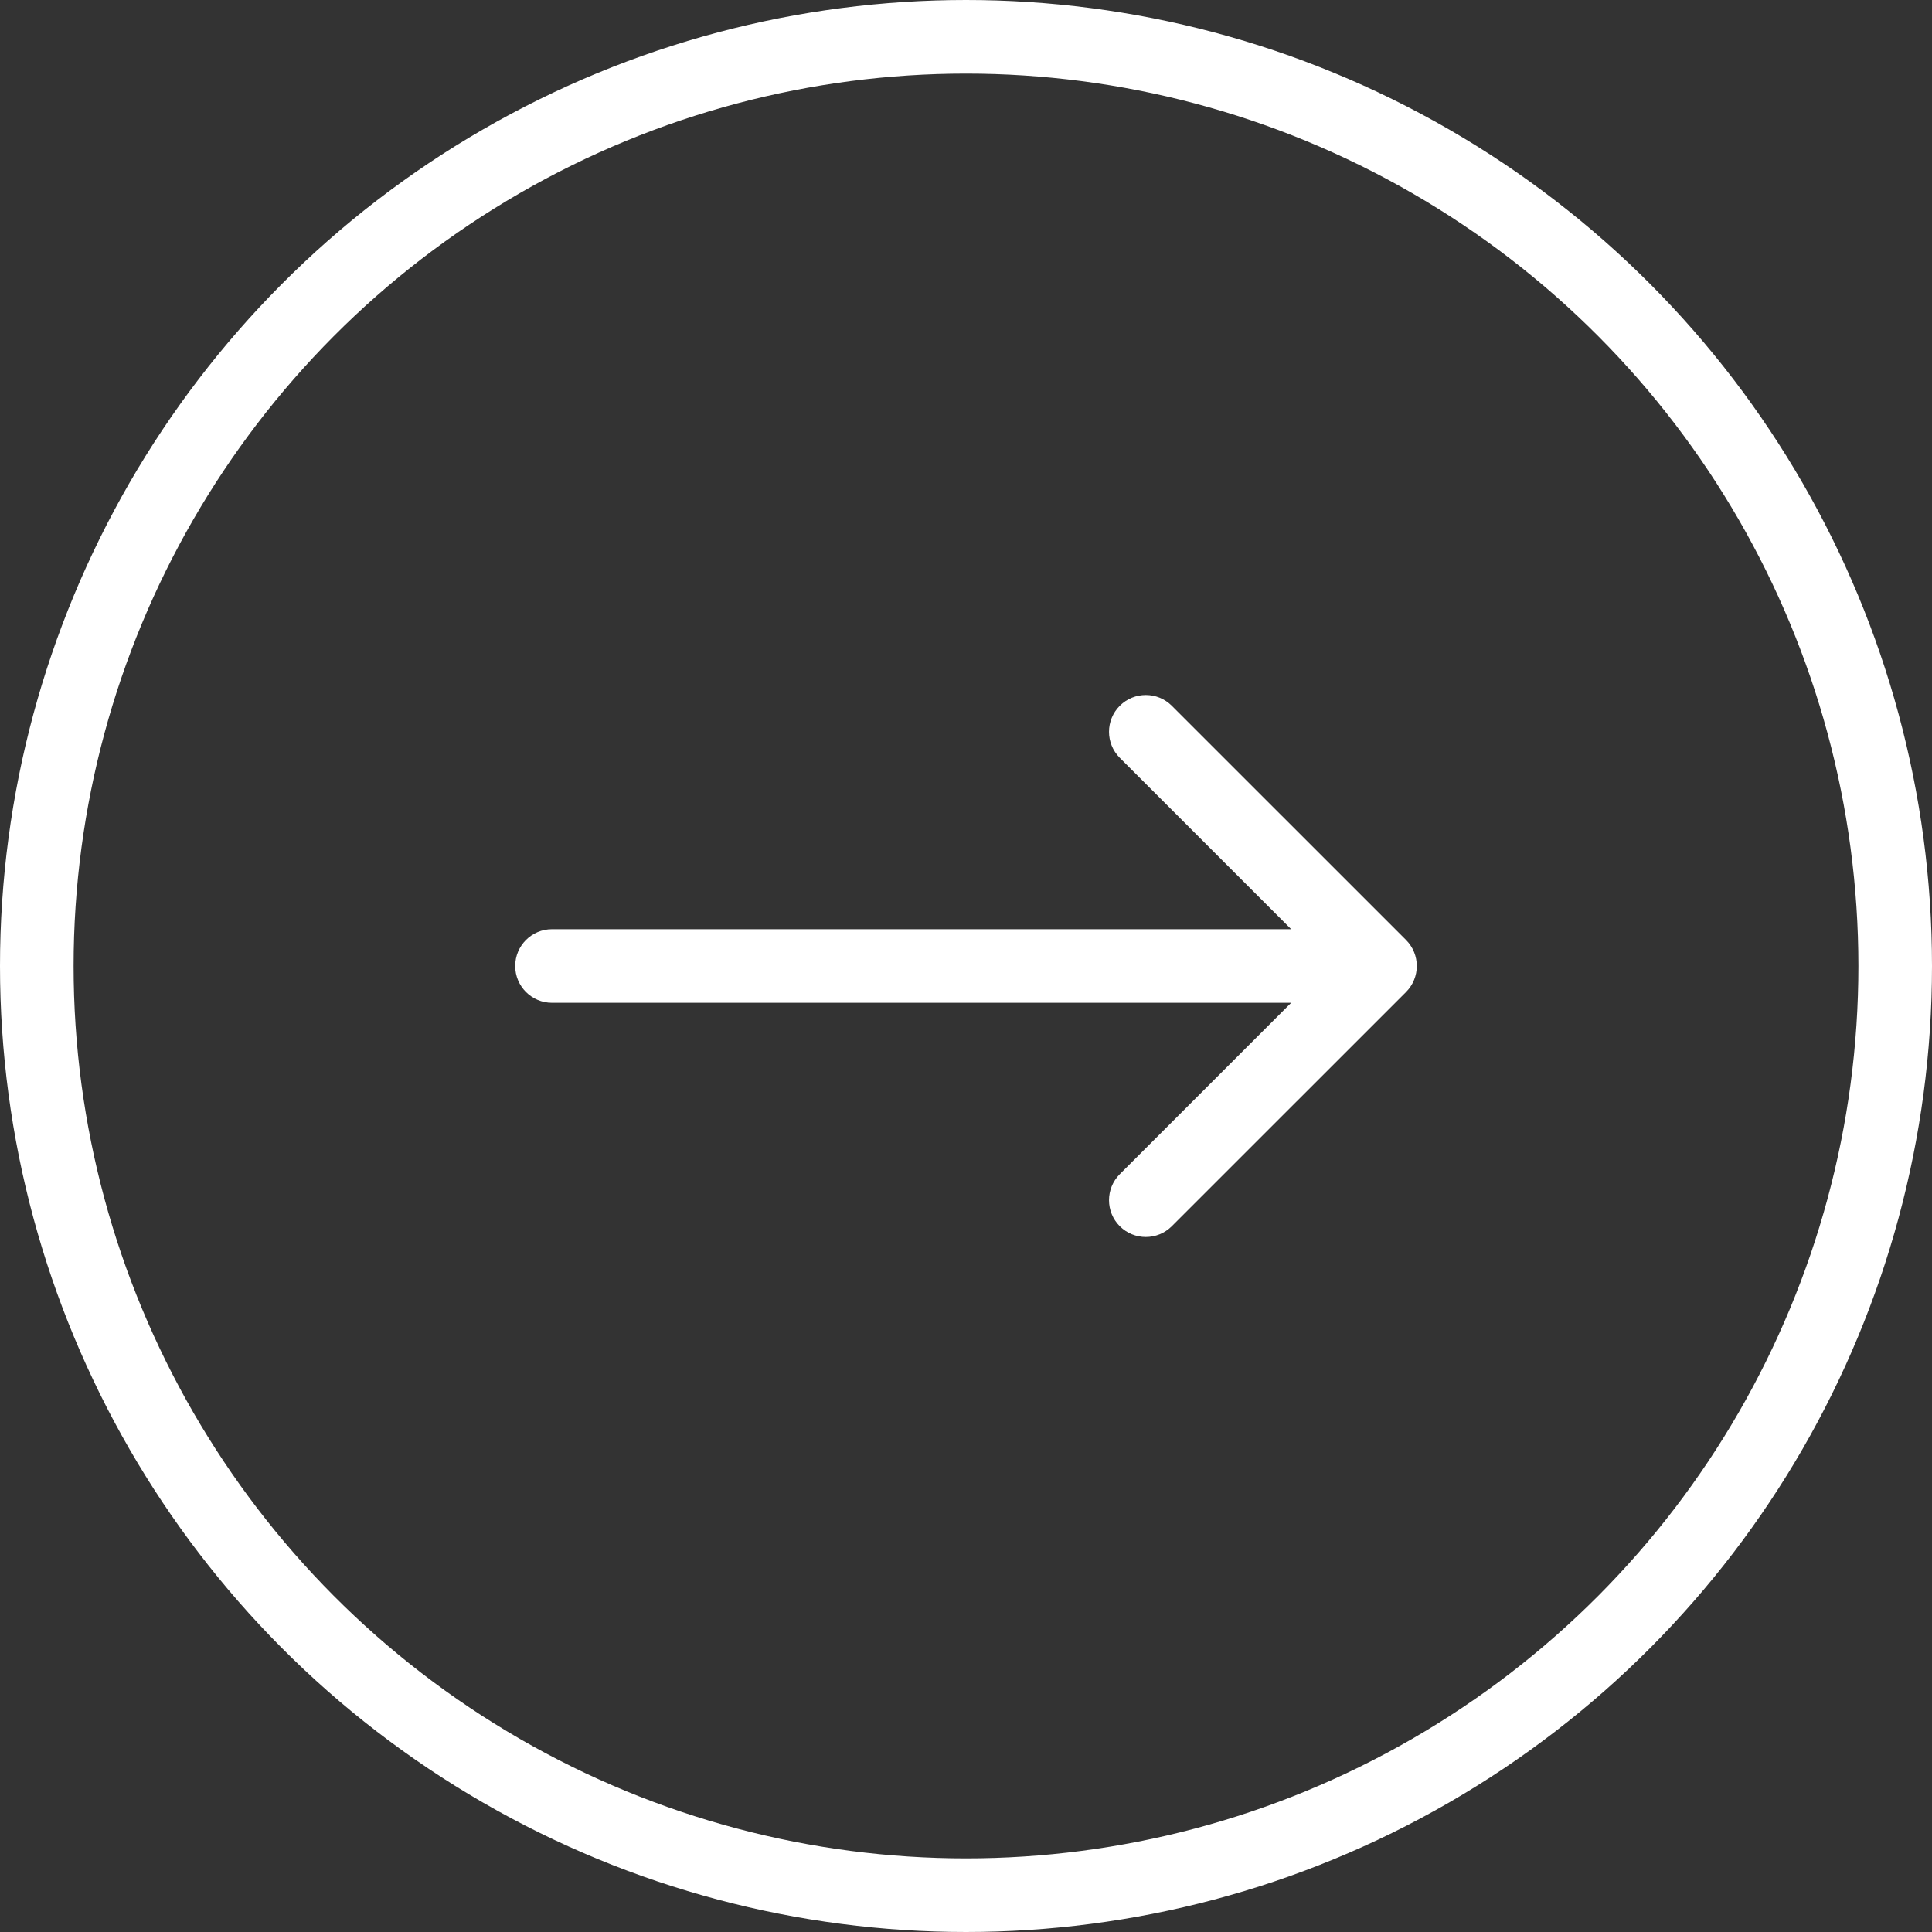 <svg width="42" height="42" viewBox="0 0 42 42" fill="none" xmlns="http://www.w3.org/2000/svg">
<rect x="0" y="0" width="42" height="42" fill="#333333" stroke="none"/>
<circle cx="21" cy="21" r="20.2" stroke="white" stroke-width="1.6"/>
<path d="M12 20.2C11.558 20.2 11.2 20.558 11.2 21C11.2 21.442 11.558 21.8 12 21.8L12 20.2ZM30.566 21.566C30.878 21.253 30.878 20.747 30.566 20.434L25.474 15.343C25.162 15.031 24.656 15.031 24.343 15.343C24.031 15.656 24.031 16.162 24.343 16.474L28.869 21L24.343 25.526C24.031 25.838 24.031 26.344 24.343 26.657C24.656 26.969 25.162 26.969 25.474 26.657L30.566 21.566ZM12 21.8L30 21.8L30 20.2L12 20.2L12 21.8Z" fill="white"/>
</svg>
